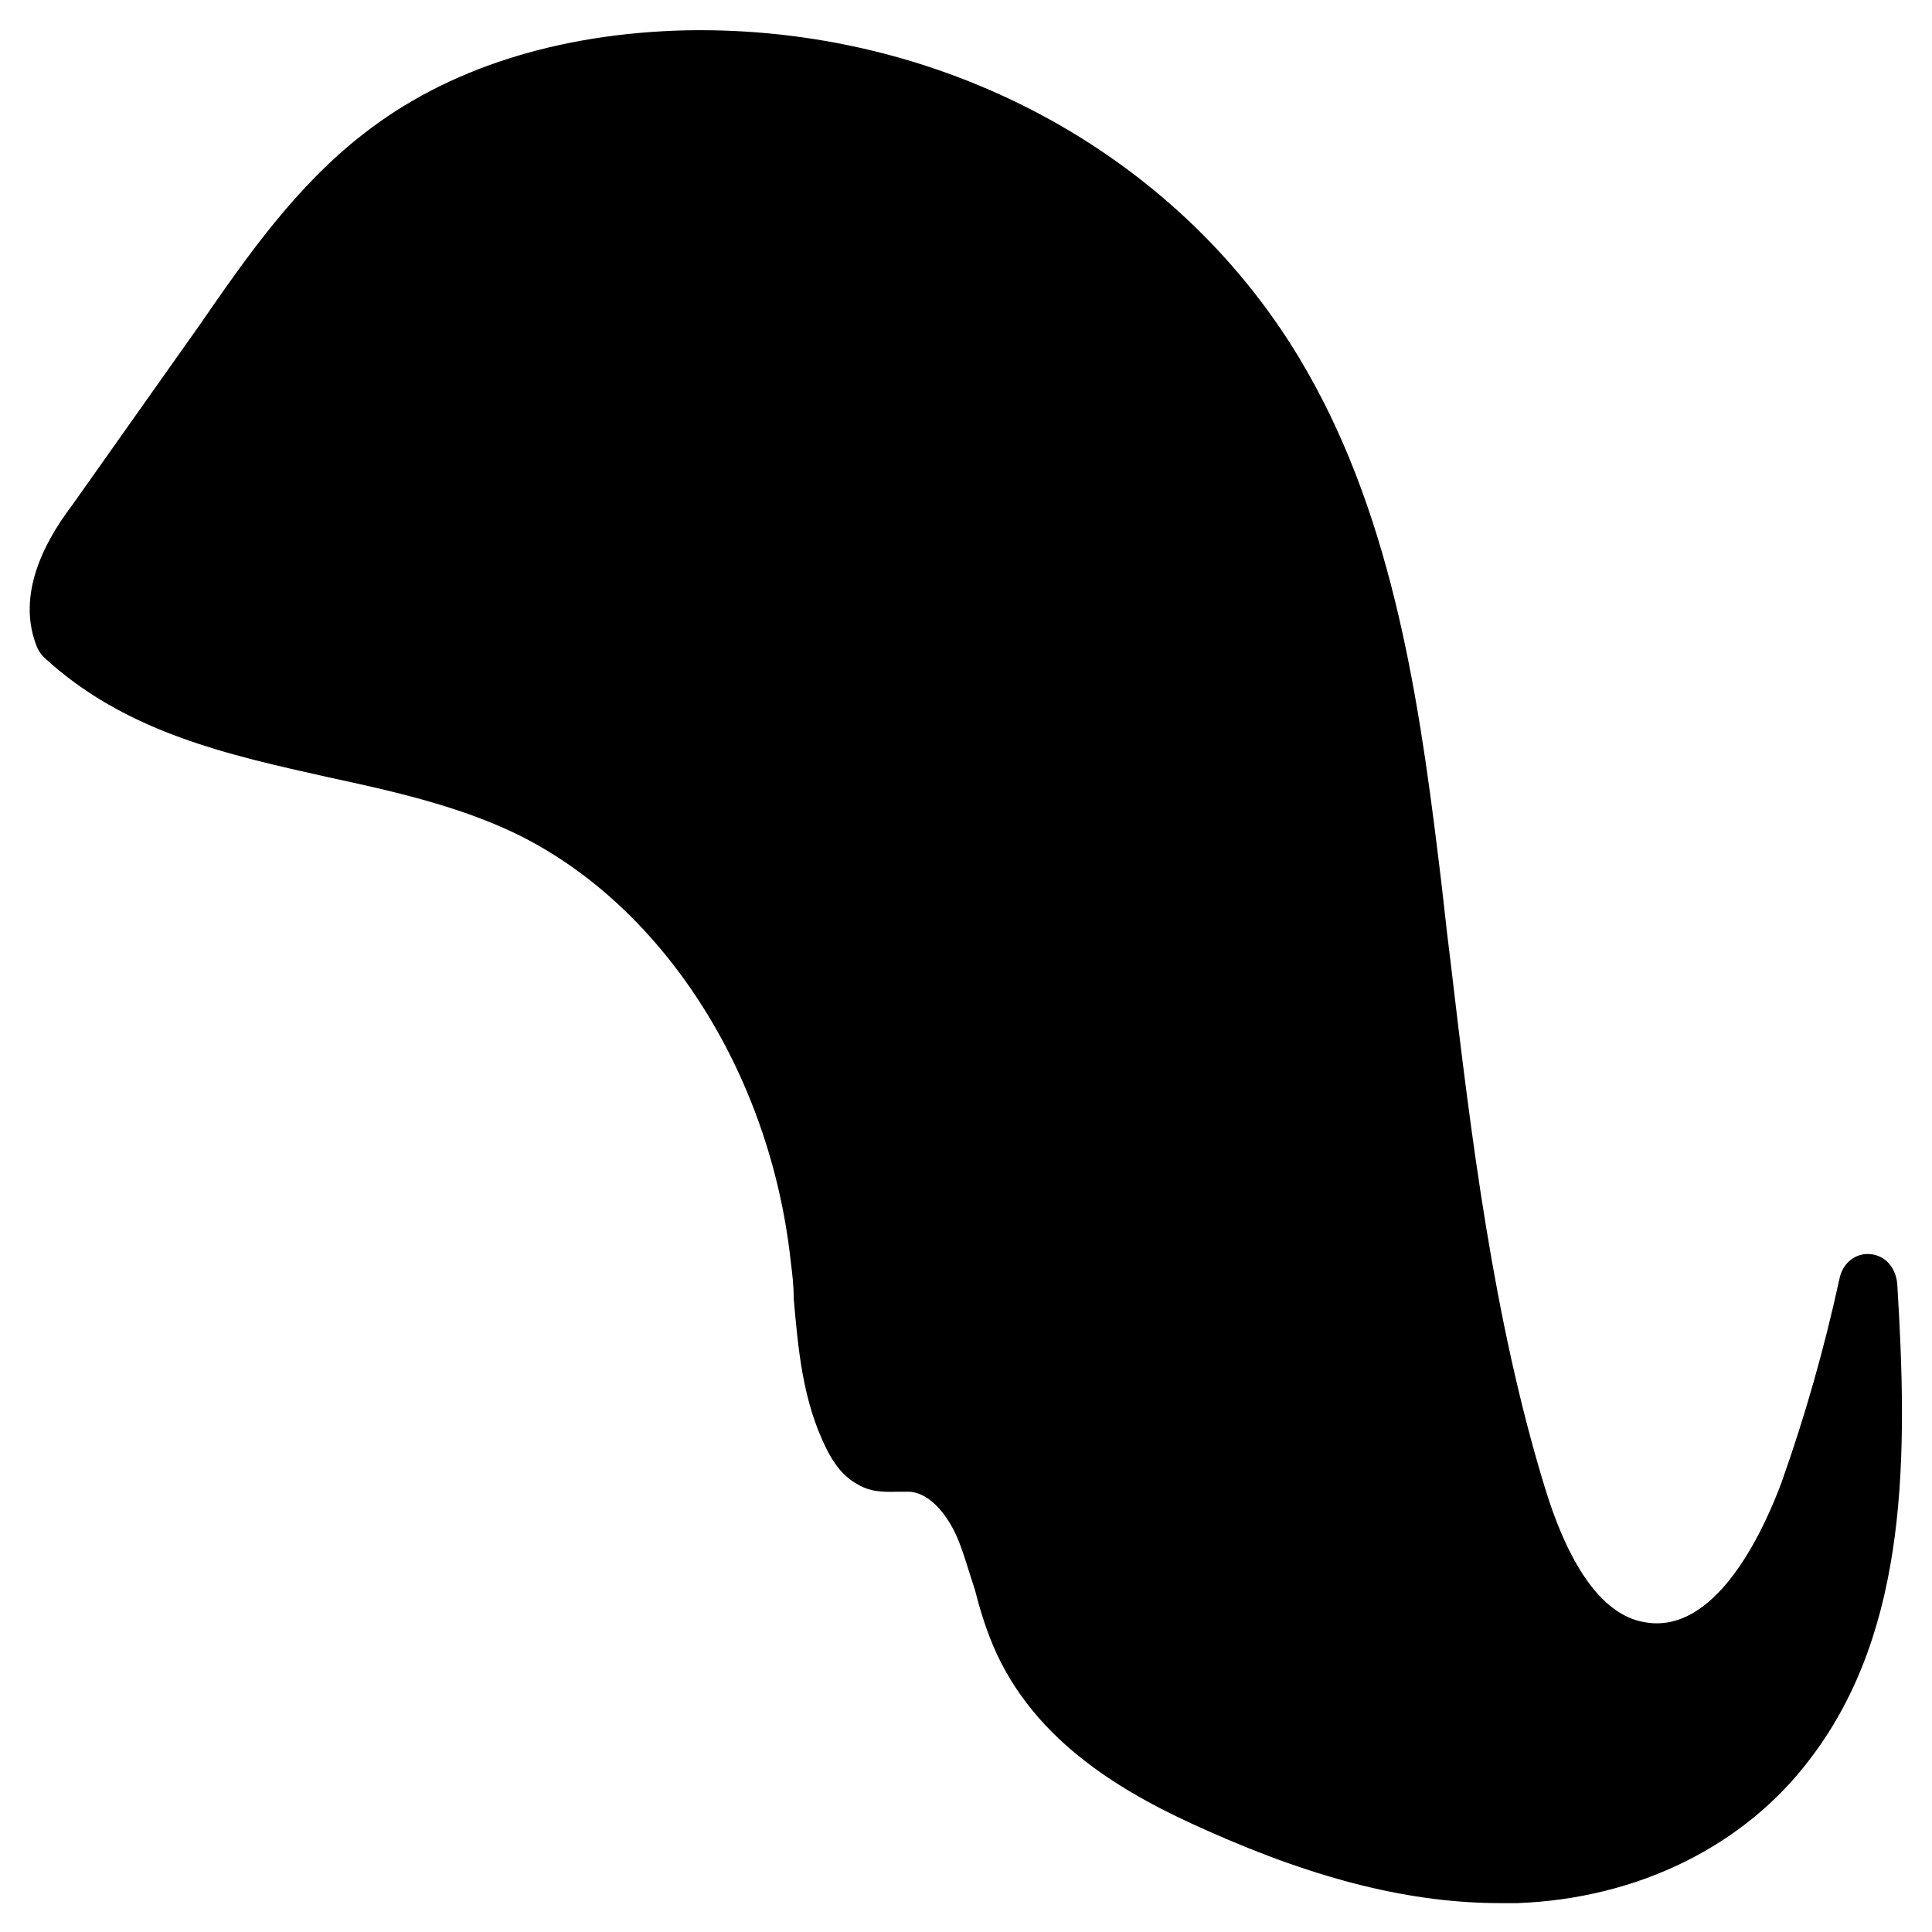 <?xml version="1.0" encoding="UTF-8"?>
<!-- Uploaded to: ICON Repo, www.iconrepo.com, Generator: ICON Repo Mixer Tools -->
<svg fill="#000000" width="800px" height="800px" version="1.1" viewBox="144 144 512 512" xmlns="http://www.w3.org/2000/svg">
 <path d="m646.79 484.23c-0.395-4.328-3.148-7.477-7.086-7.871s-7.477 2.363-8.266 6.691c-3.938 18.105-9.055 36.211-15.352 53.922-3.543 9.445-16.137 40.148-35.816 37-11.02-1.574-20.074-13.777-26.766-35.426-13.777-44.871-19.68-93.676-25.191-140.52-1.18-9.055-1.969-17.711-3.148-26.766-5.512-45.266-12.988-92.891-37-132.64-33.059-54.711-95.246-87.773-162.16-86.59-34.242 0.785-63.762 10.23-85.805 27.551-17.711 13.777-30.699 32.273-42.902 49.988l-34.242 48.41c-4.723 6.297-15.352 21.648-9.445 37 0.395 1.18 1.18 2.363 1.969 3.148 21.648 20.074 49.199 25.977 75.57 31.883 16.531 3.543 33.852 7.477 48.805 14.562 38.965 18.5 68.094 62.977 73.602 113.75 0.395 3.148 0.789 6.297 0.789 9.84 1.18 13.383 2.363 27.16 8.66 39.754 1.574 3.148 3.938 7.086 8.266 9.445 3.938 2.363 7.871 1.969 11.02 1.969h2.754c5.902 0.395 10.629 7.086 12.988 12.988 1.574 3.938 2.754 8.266 4.328 12.988 1.18 4.723 2.754 9.84 4.723 14.562 11.02 26.371 36.211 40.148 56.68 49.199 29.914 13.383 54.711 19.285 77.934 19.285h4.328c32.273-1.18 60.613-15.352 77.934-38.574 25.98-34.238 25.59-80.68 22.832-125.55z"/>
</svg>